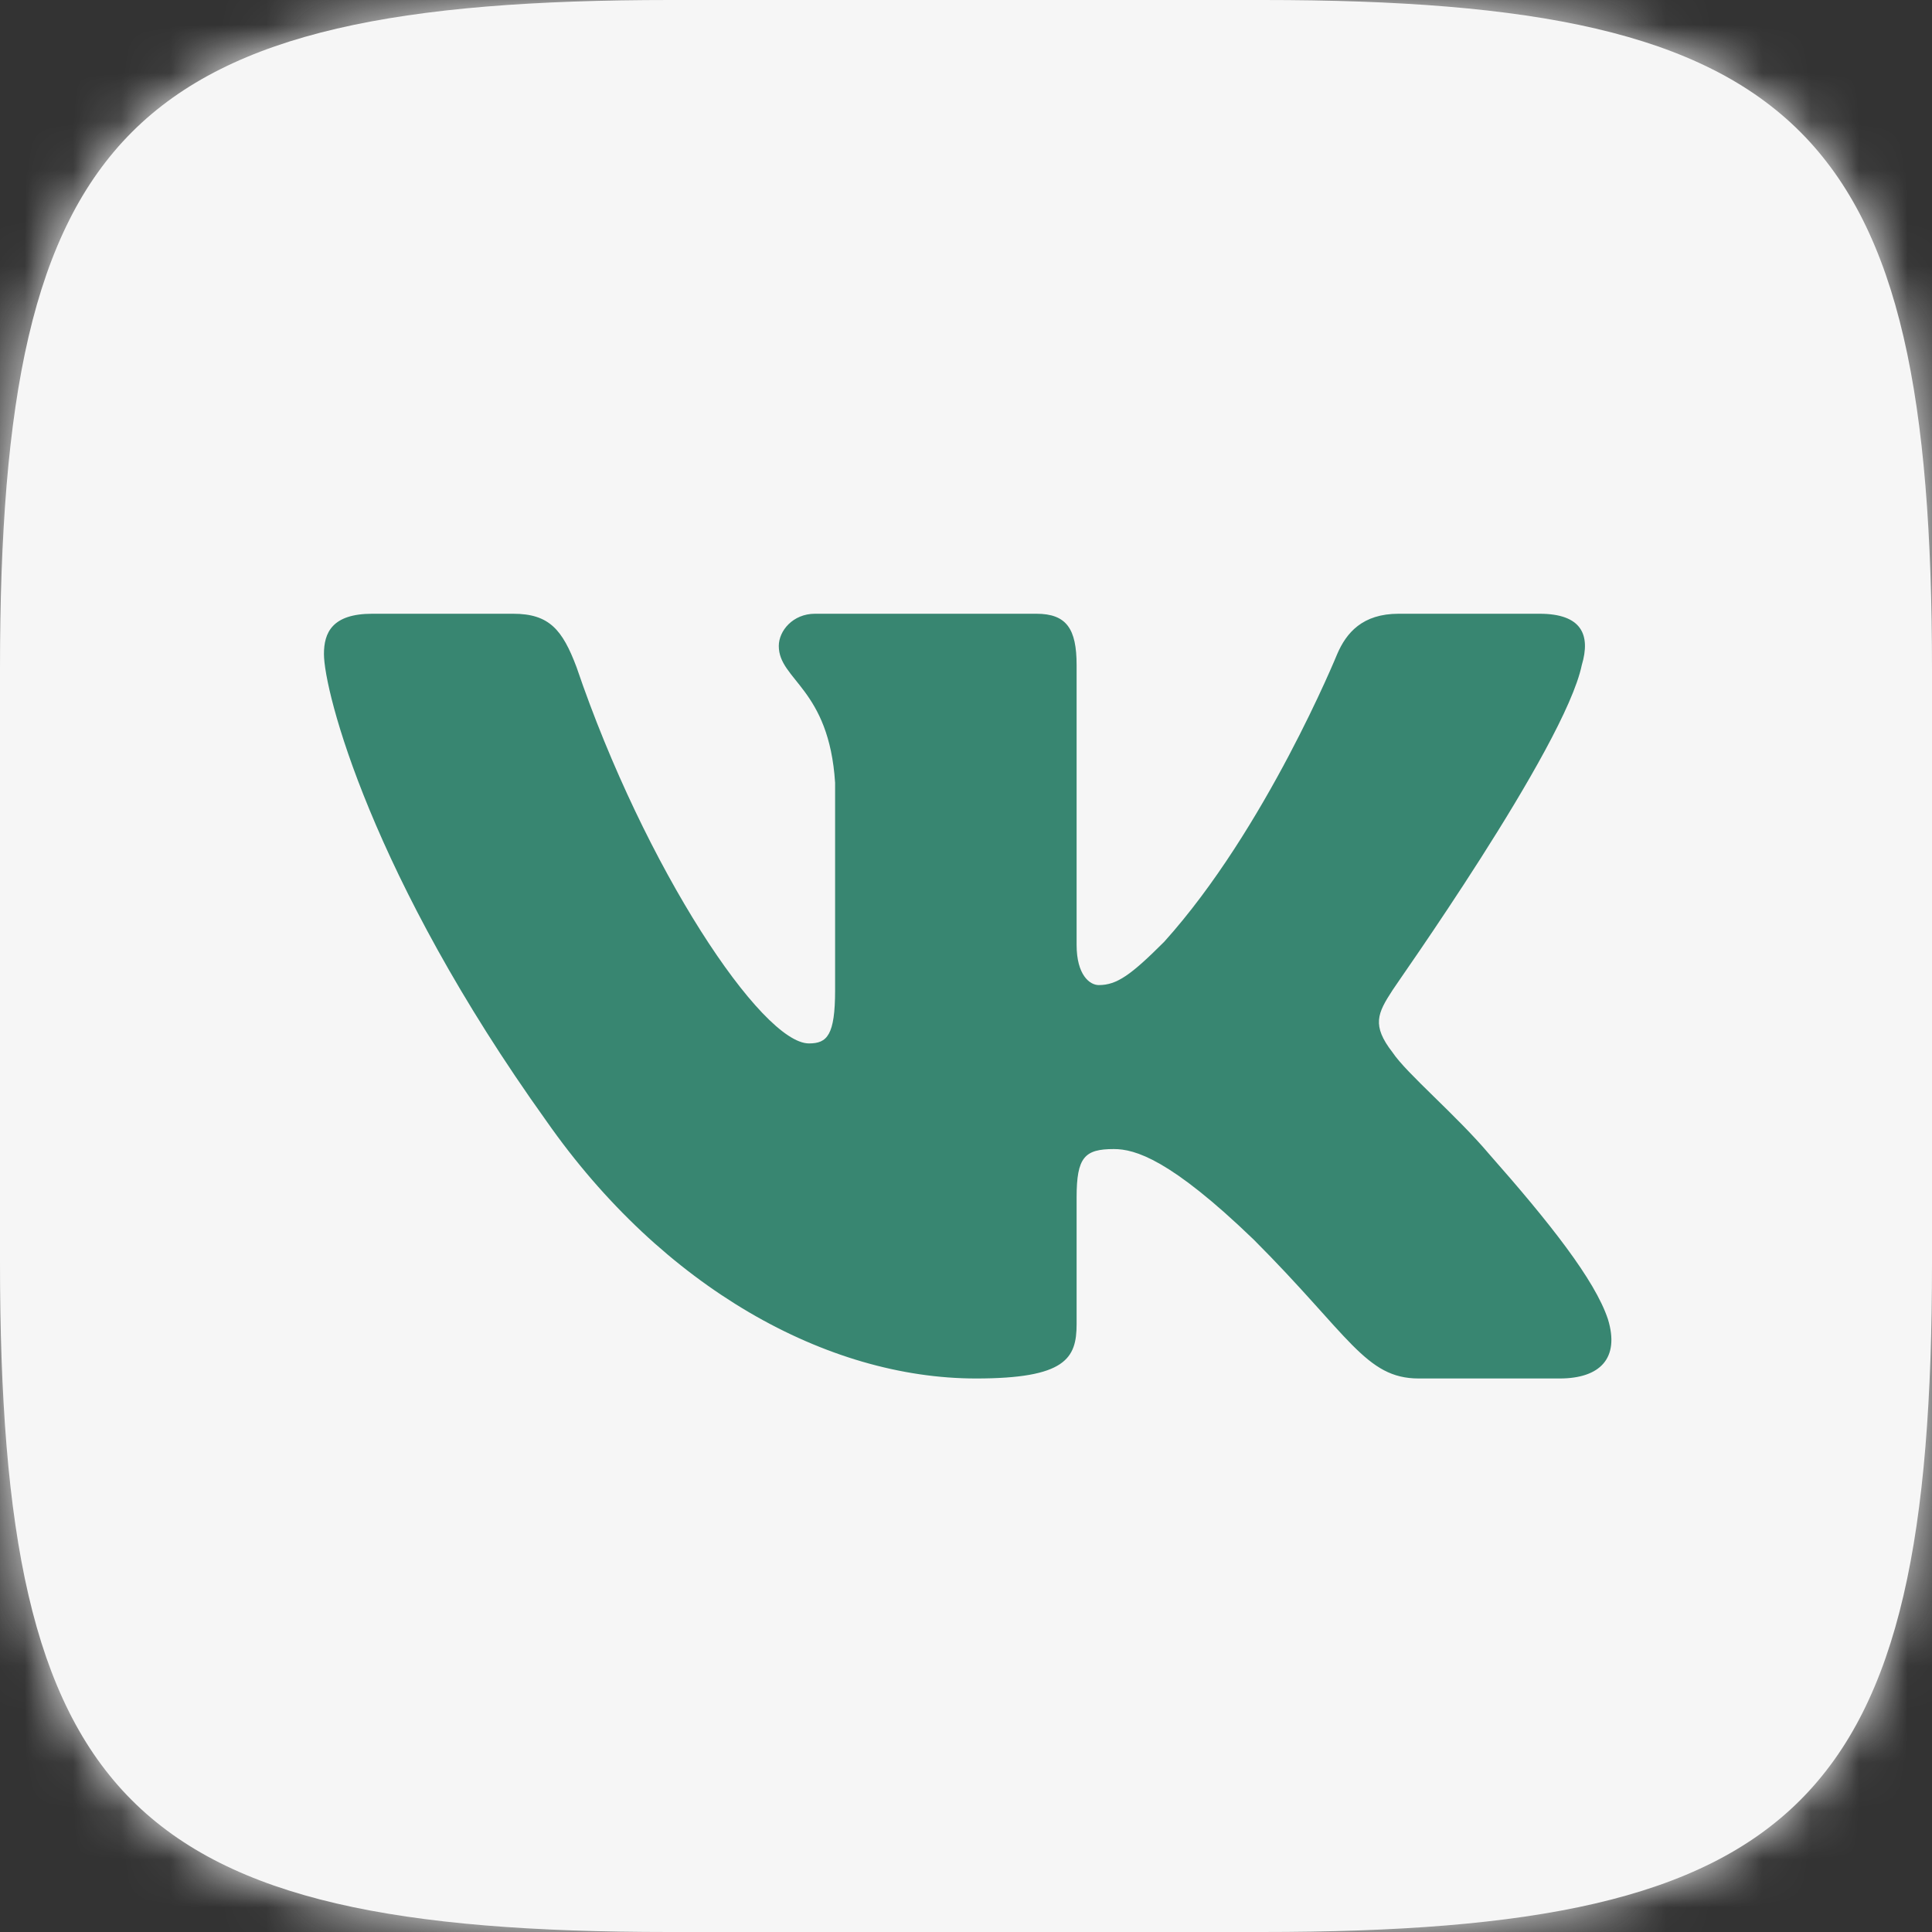 <?xml version="1.0" encoding="UTF-8"?> <svg xmlns="http://www.w3.org/2000/svg" width="40" height="40" viewBox="0 0 40 40" fill="none"><rect x="0" y="0" width="40" height="40" fill="#333333" stroke="none"/><path d="M13.875 0H26.146C37.354 0 40 2.667 40 13.875V26.146C40 37.354 37.333 40 26.125 40H13.854C2.646 40 0 37.333 0 26.125V13.854C0 2.667 2.667 0 13.875 0Z" fill="#F6F6F6"></path><mask id="mask0_268_3711" style="mask-type:luminance" maskUnits="userSpaceOnUse" x="0" y="0" width="40" height="40"><path d="M13.875 0H26.146C37.354 0 40 2.667 40 13.875V26.146C40 37.354 37.333 40 26.125 40H13.854C2.646 40 0 37.333 0 26.125V13.854C0 2.667 2.667 0 13.875 0Z" fill="white"></path></mask><g mask="url(#mask0_268_3711)"><path d="M-1.043 -1.043H41.04V41.04H-1.043V-1.043Z" fill="#F6F6F6"></path></g><path fill-rule="evenodd" clip-rule="evenodd" d="M32.749 13.77C32.936 13.145 32.749 12.707 31.874 12.707H28.957C28.207 12.707 27.874 13.103 27.686 13.54C27.686 13.54 26.207 17.165 24.103 19.499C23.415 20.186 23.124 20.395 22.749 20.395C22.561 20.395 22.29 20.186 22.29 19.561V13.77C22.29 13.02 22.082 12.707 21.457 12.707H16.874C16.415 12.707 16.124 13.061 16.124 13.374C16.124 14.082 17.165 14.249 17.29 16.207V20.499C17.29 21.436 17.124 21.603 16.749 21.603C15.77 21.603 13.353 17.978 11.936 13.811C11.645 13.04 11.374 12.707 10.624 12.707H7.707C6.874 12.707 6.707 13.103 6.707 13.54C6.707 14.311 7.686 18.145 11.311 23.207C13.728 26.665 17.124 28.54 20.207 28.54C22.061 28.54 22.29 28.124 22.29 27.415V24.79C22.29 23.957 22.457 23.79 23.061 23.79C23.499 23.79 24.228 23.999 25.957 25.665C27.936 27.645 28.27 28.54 29.374 28.54H32.29C33.124 28.54 33.54 28.124 33.29 27.311C33.02 26.499 32.082 25.311 30.832 23.895C30.145 23.082 29.124 22.228 28.832 21.79C28.395 21.228 28.52 20.978 28.832 20.499C28.832 20.478 32.395 15.478 32.749 13.77Z" fill="#388671"></path></svg> 
